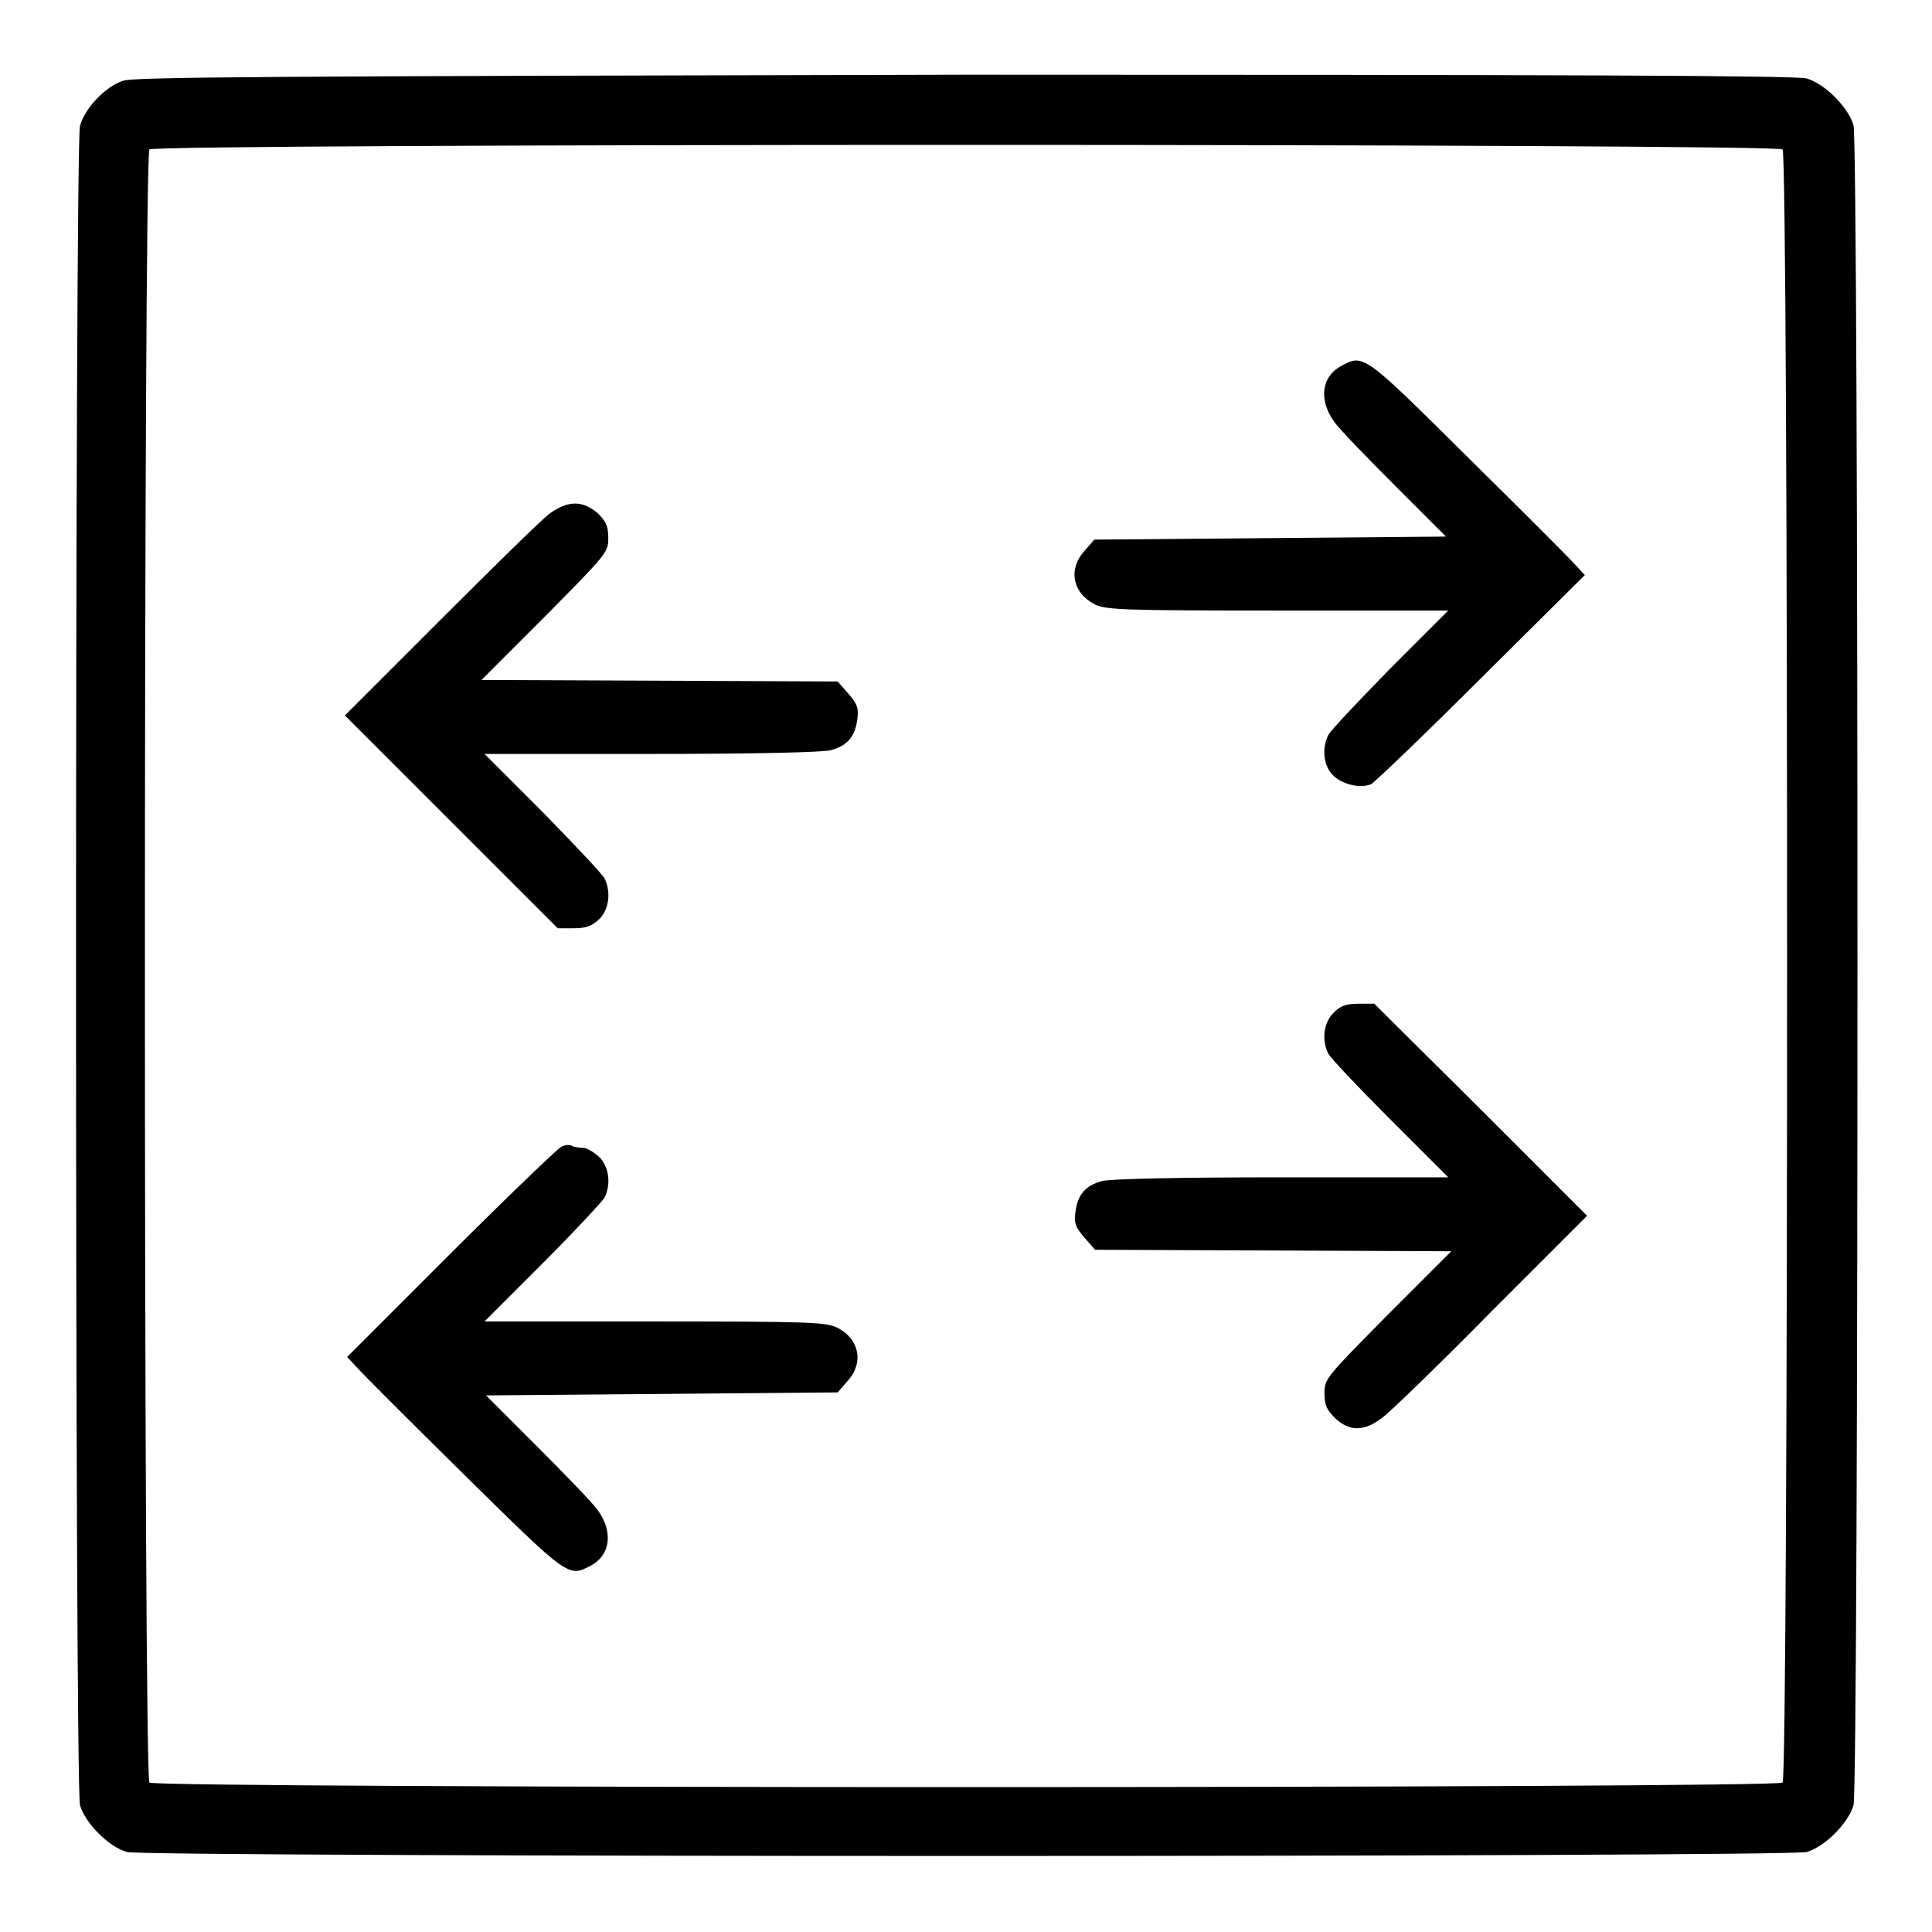 <?xml version="1.0" encoding="utf-8"?>
<!-- Svg Vector Icons : http://www.onlinewebfonts.com/icon -->
<!DOCTYPE svg PUBLIC "-//W3C//DTD SVG 1.1//EN" "http://www.w3.org/Graphics/SVG/1.1/DTD/svg11.dtd">
<svg version="1.1" xmlns="http://www.w3.org/2000/svg" xmlns:xlink="http://www.w3.org/1999/xlink" x="0px" y="0px" viewBox="0 0 256 256" enable-background="new 0 0 256 256" xml:space="preserve">
<g><g><g><path fill="#000000" d="M16.3,10.7c-2.4,0.8-5.1,3.7-5.7,6c-0.7,2.6-0.7,219.9,0,222.5c0.7,2.4,3.8,5.5,6.2,6.2c2.6,0.7,219.9,0.7,222.6,0c2.4-0.7,5.5-3.8,6.2-6.2c0.7-2.6,0.7-219.9,0-222.6c-0.7-2.4-3.8-5.5-6.2-6.2c-1.3-0.4-32.5-0.5-111.5-0.5C34.4,10.1,17.8,10.2,16.3,10.7z M236.2,19.8c0.8,0.8,0.8,215.6,0,216.4c-0.8,0.8-215.6,0.8-216.4,0c-0.8-0.8-0.8-215.6,0-216.4C20.6,19,235.4,19,236.2,19.8z"/><path fill="#000000" d="M177.7,48.5c-2.6,1.4-3,4.5-0.9,7.4c0.7,1,4.4,4.8,8.1,8.5l6.7,6.7l-23.3,0.2L145,71.5l-1.3,1.5c-2.2,2.4-1.6,5.6,1.4,7.1c1.5,0.7,3.6,0.8,24.2,0.8h22.6l-7.7,7.7c-4.2,4.3-7.9,8.2-8.2,8.8c-0.9,1.8-0.6,4.1,0.6,5.3c1.3,1.3,3.7,1.8,5.1,1.2c0.5-0.3,7.1-6.6,14.6-14.1L210,76.2l-1.3-1.4c-0.7-0.8-7.1-7.2-14.2-14.2C180.6,46.8,180.7,46.9,177.7,48.5z"/><path fill="#000000" d="M72.9,68c-1,0.7-7.5,7.1-14.5,14.1L45.7,94.8l14.1,14.1l14.1,14.1H76c1.7,0,2.4-0.3,3.4-1.2c1.3-1.3,1.6-3.6,0.7-5.4c-0.3-0.6-4-4.5-8.2-8.8l-7.7-7.7h22.1c13.3,0,22.8-0.2,23.8-0.5c2.2-0.6,3.2-1.8,3.5-4.1c0.2-1.5,0-2-1.2-3.4l-1.4-1.6l-23.6-0.1l-23.6-0.1l8.4-8.4c8.2-8.3,8.4-8.5,8.4-10.4c0-1.6-0.3-2.2-1.4-3.3C77.2,66.3,75.3,66.3,72.9,68z"/><path fill="#000000" d="M176.7,134.2c-1.3,1.3-1.6,3.6-0.7,5.4c0.3,0.6,4,4.5,8.2,8.7l7.7,7.7h-22.1c-13.3,0-22.8,0.2-23.8,0.5c-2.2,0.6-3.2,1.8-3.5,4.1c-0.2,1.5,0,2,1.2,3.4l1.4,1.6l23.6,0.1l23.6,0.1l-8.4,8.4c-8.2,8.3-8.4,8.5-8.4,10.4c0,1.6,0.3,2.2,1.4,3.3c1.9,1.8,3.8,1.8,6.2,0c1-0.7,7.5-7,14.5-14.1l12.7-12.7l-14.1-14.1L182.1,133H180C178.3,133,177.6,133.3,176.7,134.2z"/><path fill="#000000" d="M74.3,152c-0.5,0.3-7.1,6.6-14.6,14.1L46,179.8l1.3,1.4c0.7,0.8,7.1,7.2,14.2,14.2C75.3,209,75.3,209,78.2,207.5c2.7-1.4,3.1-4.5,1-7.4c-0.7-1-4.4-4.8-8.1-8.5l-6.7-6.7l23.3-0.2l23.3-0.2l1.3-1.5c2.2-2.4,1.6-5.6-1.4-7.1c-1.5-0.7-3.6-0.8-24.2-0.8H64.2l7.7-7.7c4.2-4.2,7.9-8.2,8.2-8.7c0.9-1.8,0.6-4.1-0.7-5.4c-0.7-0.6-1.6-1.2-2.1-1.2c-0.4,0-1.1-0.1-1.4-0.2C75.5,151.6,74.8,151.7,74.3,152z"/></g></g></g>
</svg>